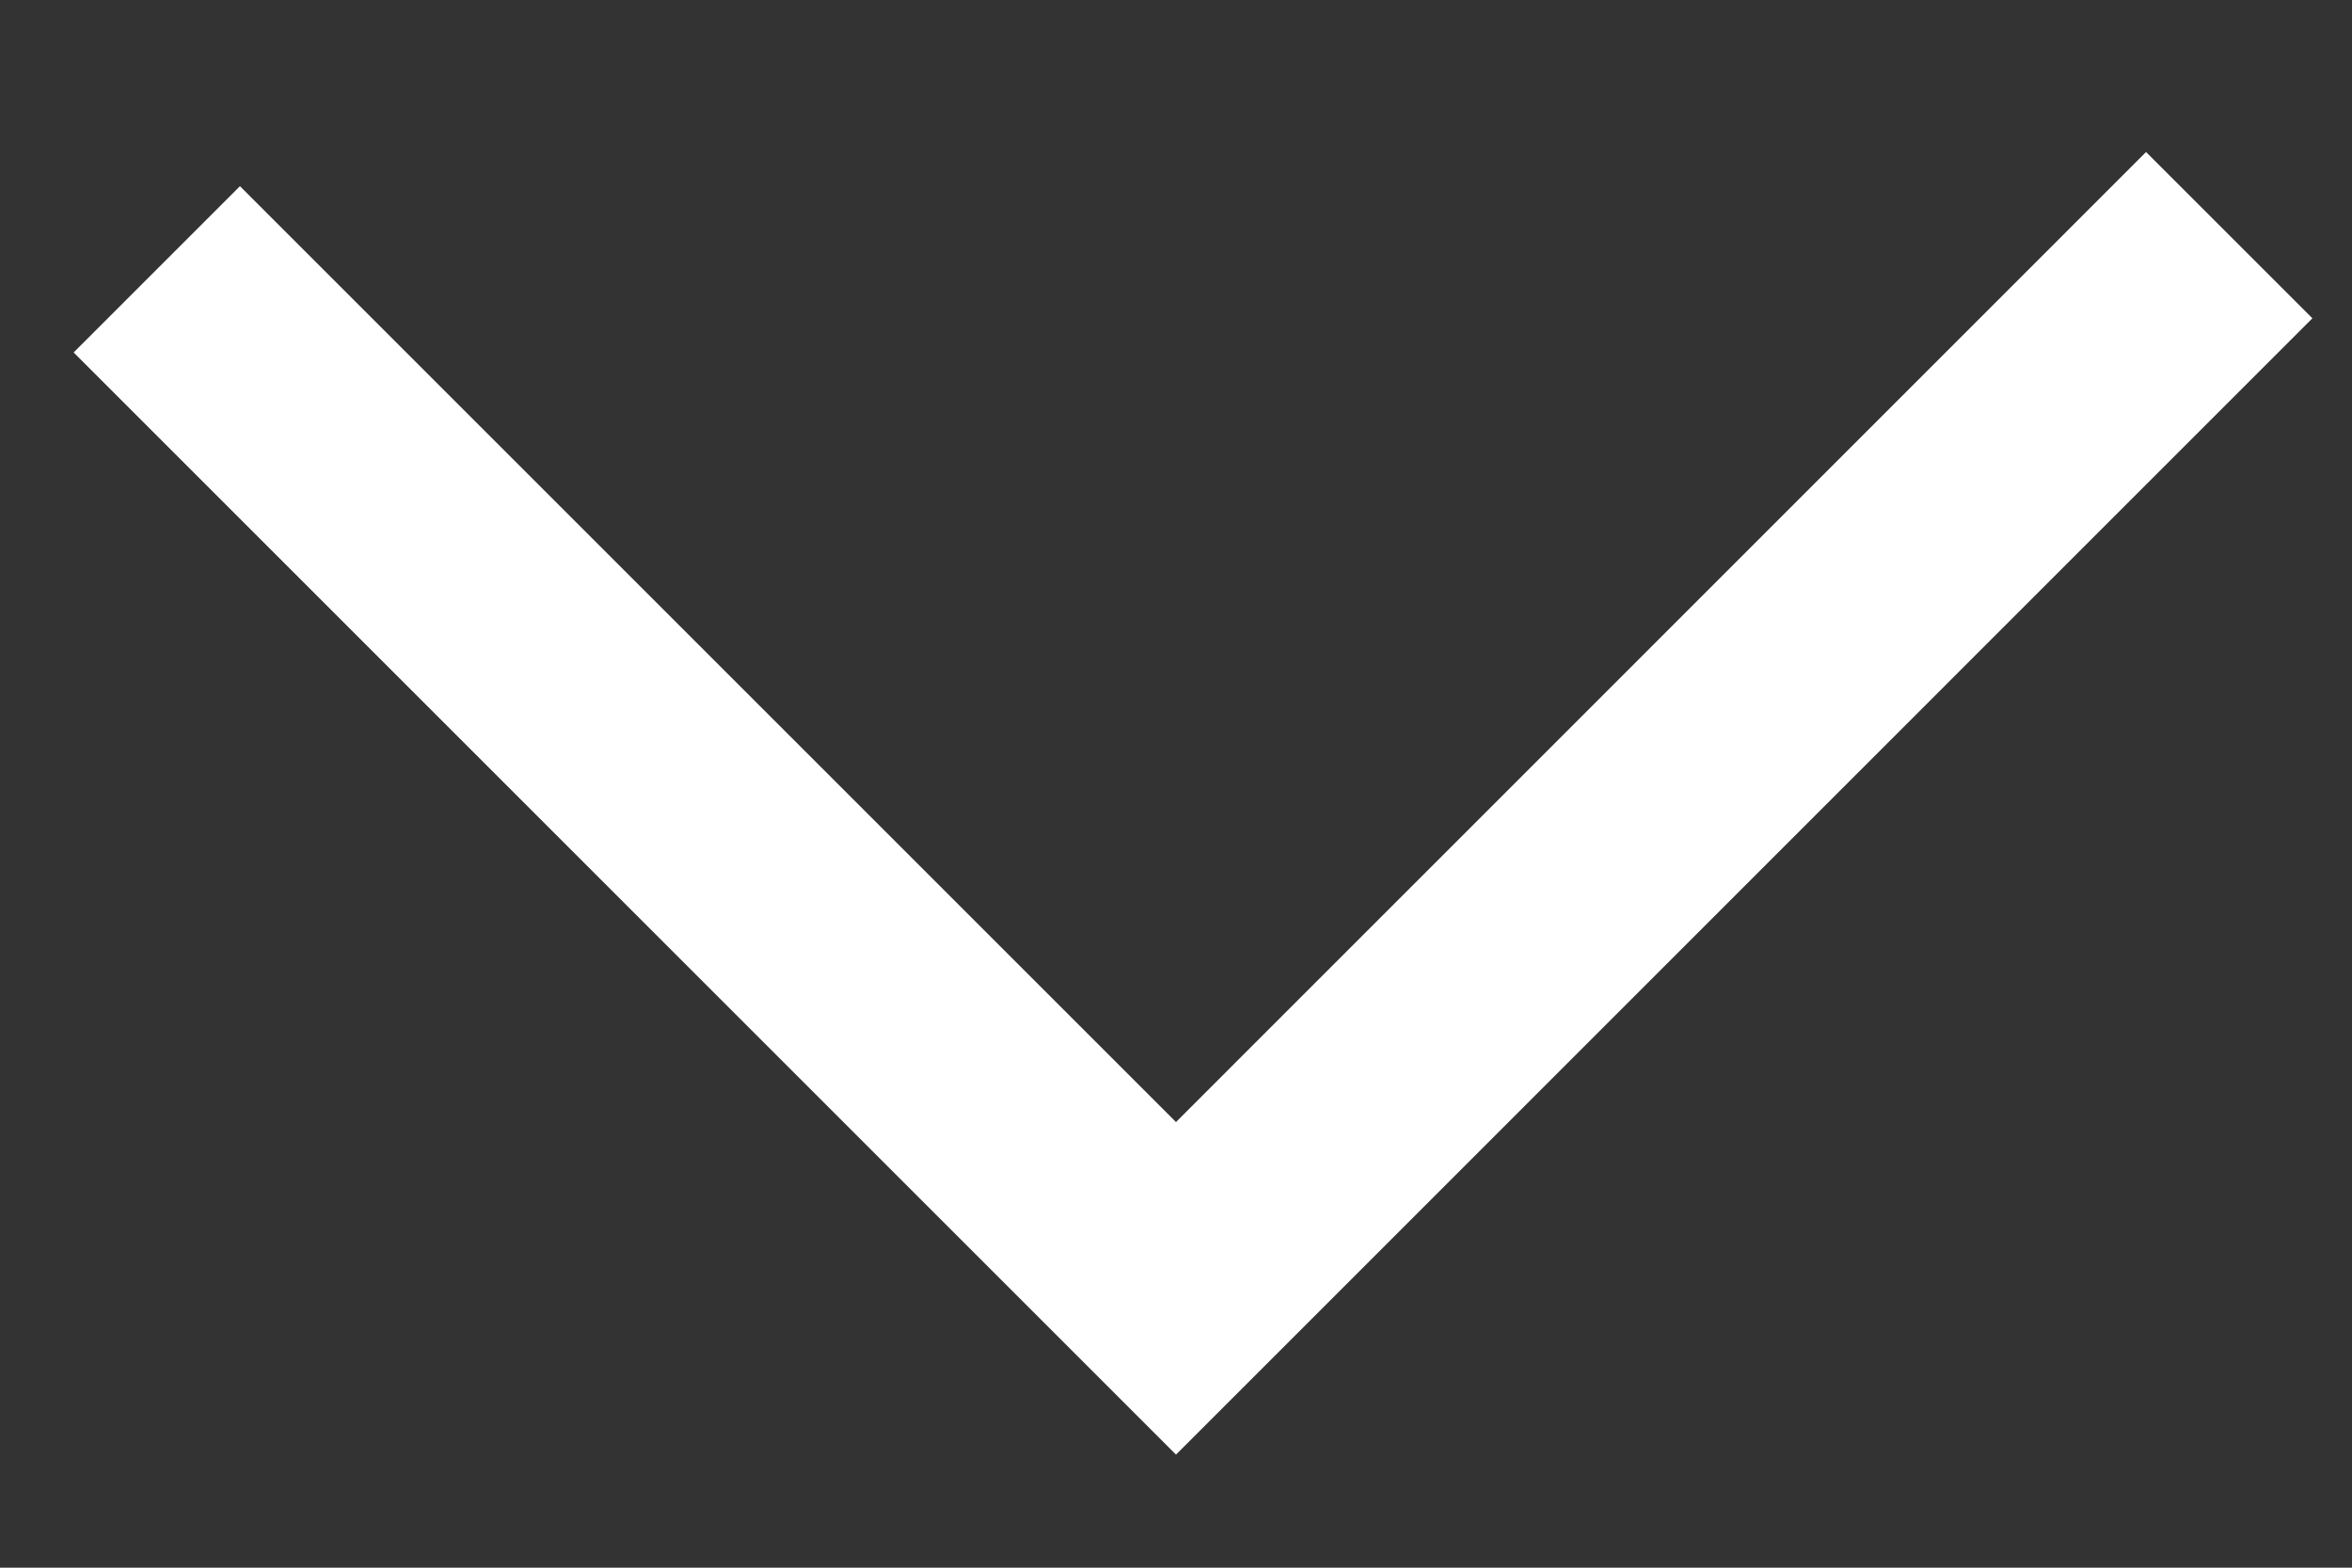<svg width="15" height="10" viewBox="0 0 15 10" fill="none" xmlns="http://www.w3.org/2000/svg">
<rect x="0" y="0" width="15" height="10" fill="#333333" stroke="none"/>
<path d="M1 1.718L7.5 8.218L14.217 1.5" stroke="white" stroke-width="1.5"/>
</svg>
